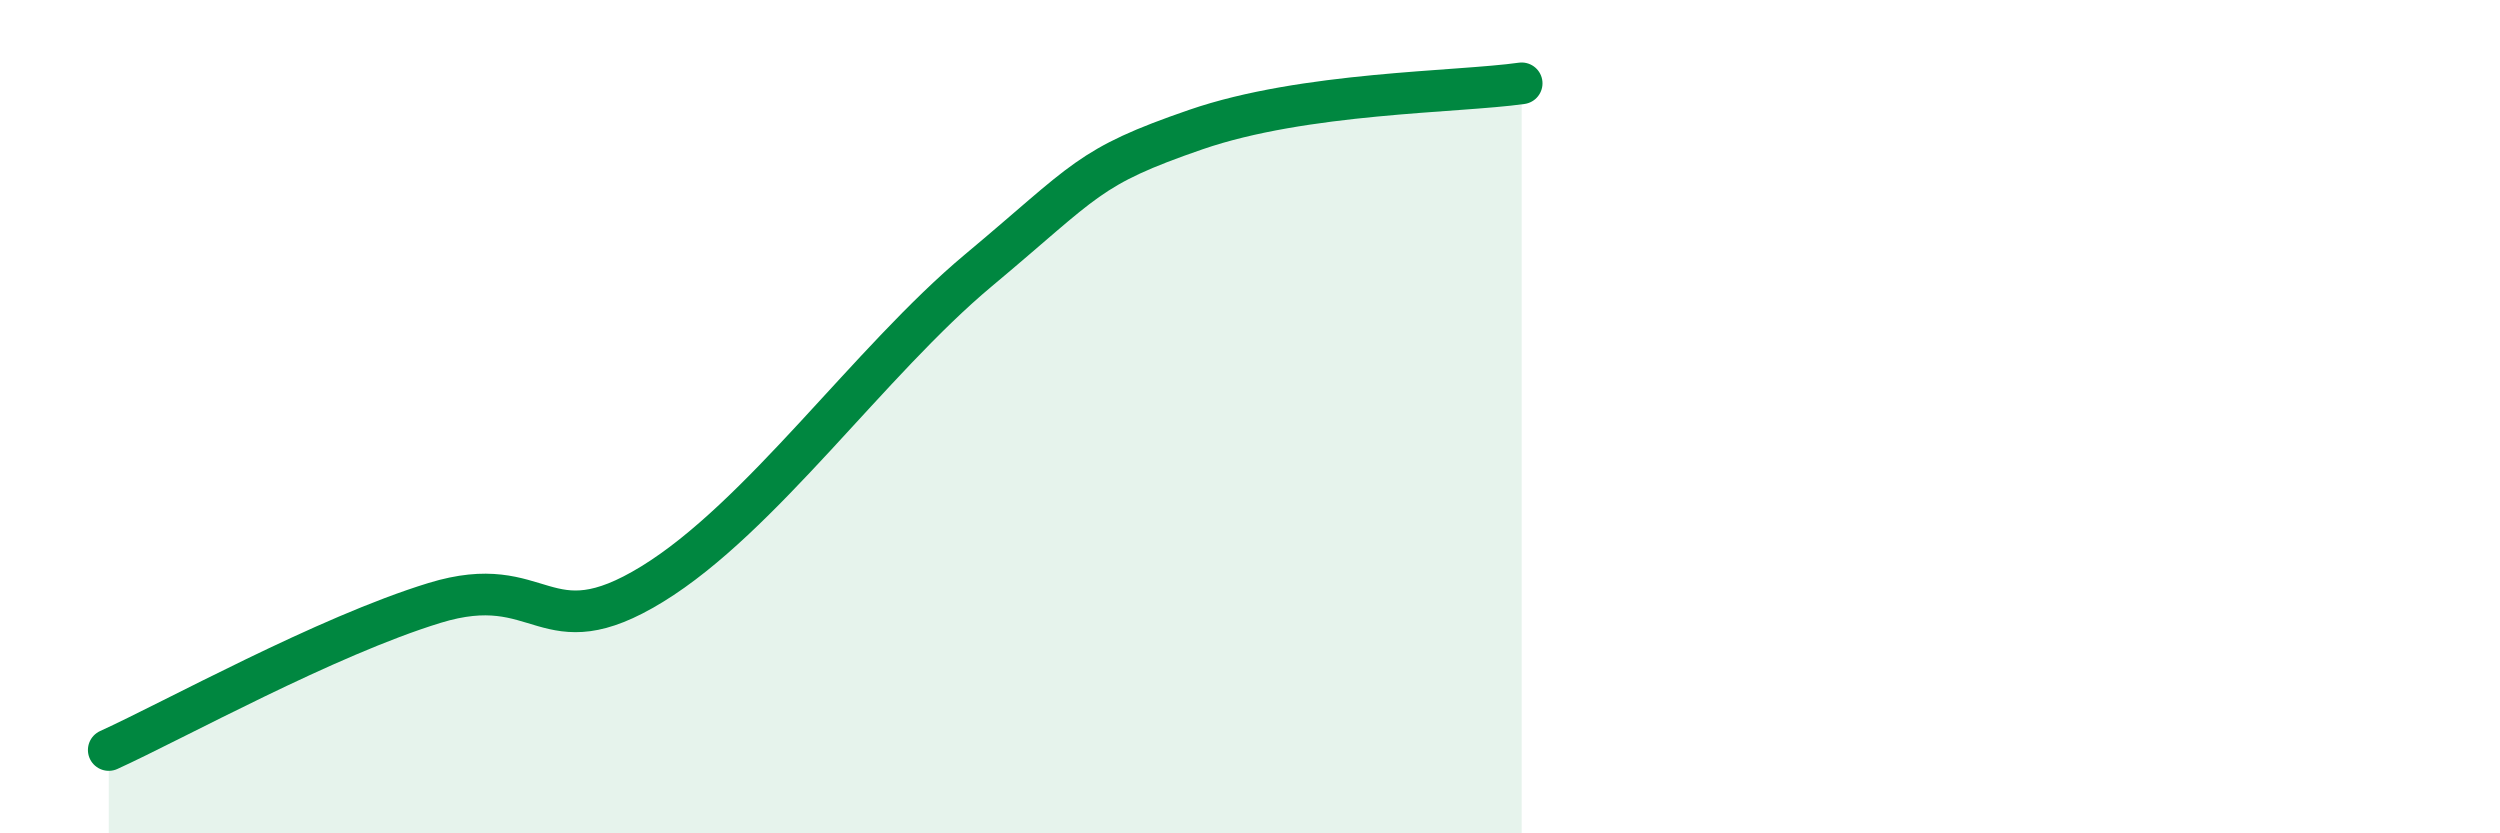 
    <svg width="60" height="20" viewBox="0 0 60 20" xmlns="http://www.w3.org/2000/svg">
      <path
        d="M 2.61,18 C 4.17,17.29 7.82,15.27 10.43,14.47 C 13.04,13.67 13.04,15.62 15.65,14.02 C 18.26,12.42 20.87,8.67 23.48,6.49 C 26.09,4.31 26.09,4.01 28.7,3.11 C 31.31,2.21 34.96,2.22 36.52,2L36.52 20L2.61 20Z"
        fill="#008740"
        opacity="0.1"
        stroke-linecap="round"
        stroke-linejoin="round"
      />
      <path
        d="M 2.61,18 C 4.17,17.29 7.82,15.27 10.43,14.47 C 13.04,13.67 13.04,15.62 15.65,14.02 C 18.26,12.42 20.87,8.67 23.48,6.49 C 26.09,4.31 26.09,4.01 28.7,3.11 C 31.31,2.21 34.96,2.22 36.52,2"
        stroke="#008740"
        stroke-width="1"
        fill="none"
        stroke-linecap="round"
        stroke-linejoin="round"
      />
    </svg>
  